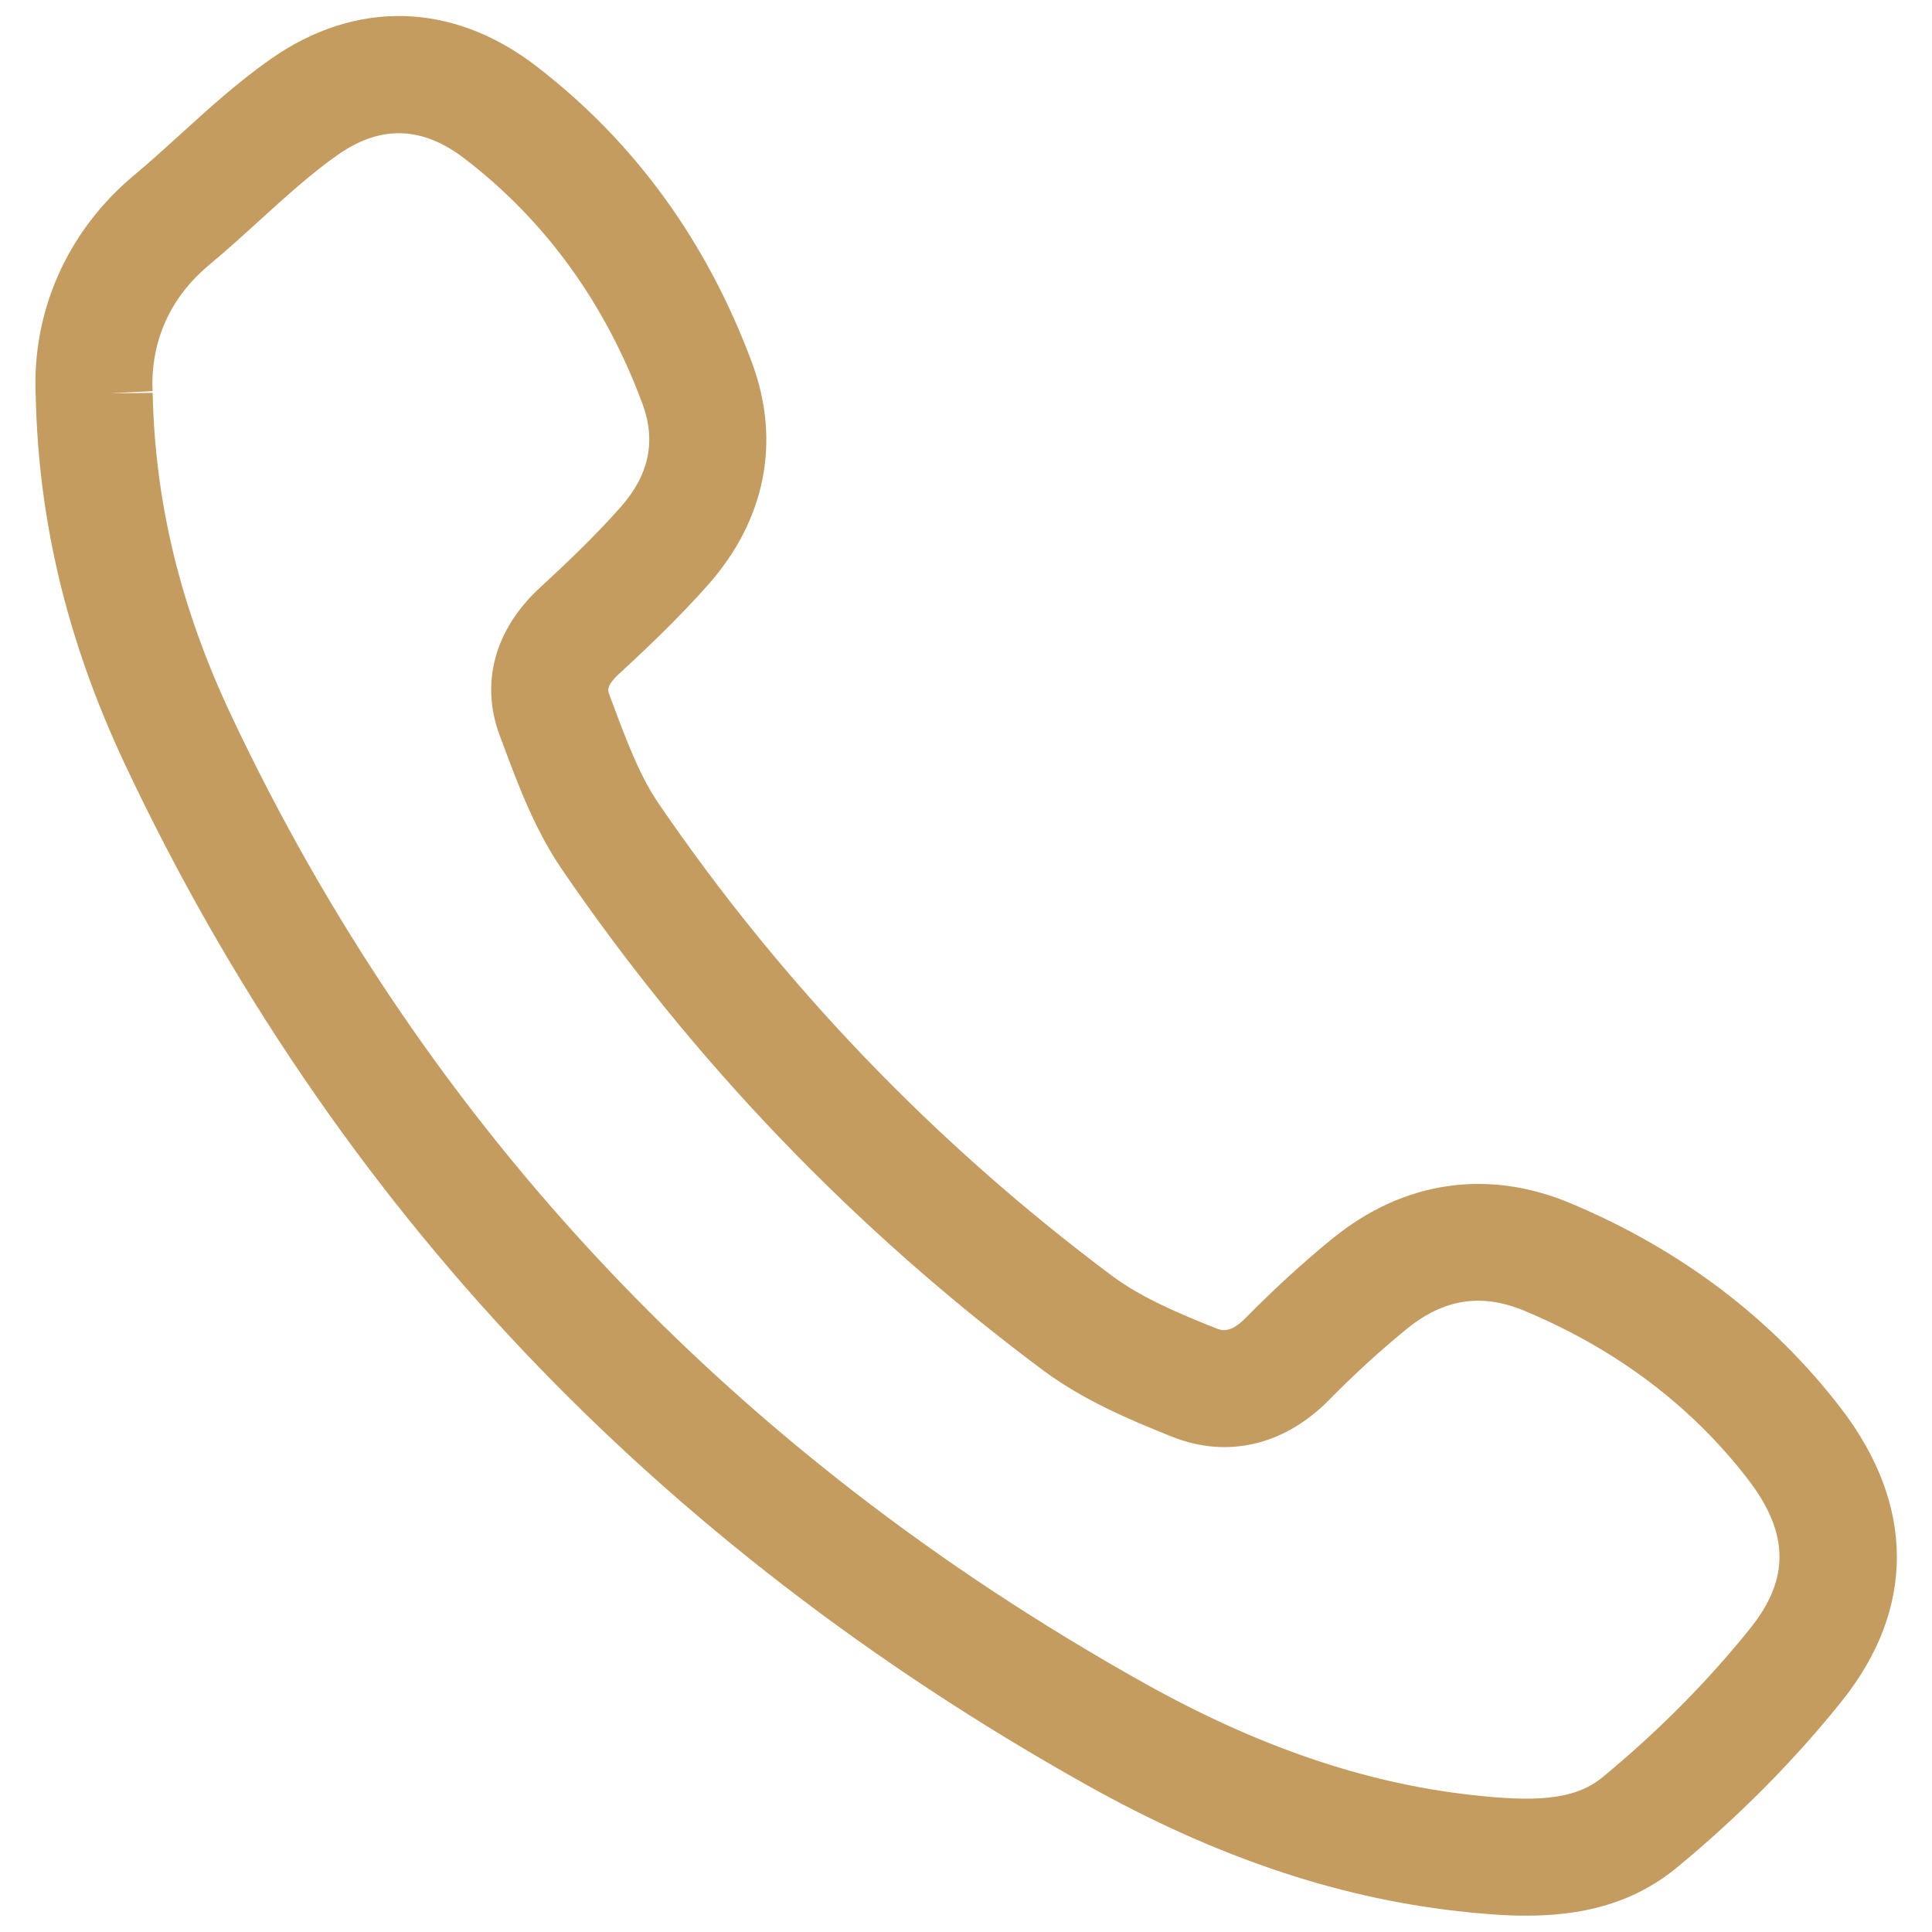 <?xml version="1.0" encoding="UTF-8"?>
<svg id="Capa_1" data-name="Capa 1" xmlns="http://www.w3.org/2000/svg" viewBox="0 0 512 512">
  <defs>
    <style>
      .cls-1 {
        fill: #c49c60;
        stroke-width: 0px;
      }
    </style>
  </defs>
  <path class="cls-1" d="M404.473,507.676c-6.271,0-12.468-.563-18.396-1.234-32.427-3.68-64.51-14.607-98.09-33.407-56.847-31.802-106.997-70.418-149.052-114.773-42.861-45.206-78.457-97.577-105.799-155.659-15.195-32.284-22.938-64.209-23.667-97.593-1.089-22.535,8.432-43.896,26.145-58.641,4.112-3.426,8.098-7.05,12.318-10.887,7.415-6.741,15.082-13.711,23.763-19.806C94.258-.163,119.889.484,142.012,17.45c26.055,19.987,45.336,46.492,57.311,78.781,7.669,20.719,3.532,41.57-11.645,58.722-7.855,8.872-16.359,16.931-23.642,23.645-3.424,3.161-2.945,4.444-2.595,5.381l.839,2.25c3.697,9.917,7.188,19.283,12.274,26.738,32.763,47.954,73.187,90.059,120.142,125.136,7.772,5.803,17.838,10.038,27.479,13.879,1.504.597,3.79,1.504,7.943-2.72,7.492-7.623,15.238-14.705,23.019-21.046,18.688-15.223,41.043-18.556,62.958-9.383,29.301,12.271,53.431,30.545,71.72,54.315,19.738,25.667,19.835,53.254.273,77.681-12.544,15.66-27.214,30.47-43.603,44.019-12.269,10.138-26.31,12.829-40.014,12.829ZM40.457,104.117c.605,29.038,7.385,56.934,20.728,85.283,51.408,109.203,132.809,195.531,241.942,256.583,29.919,16.75,58.192,26.45,86.441,29.656,16.427,1.861,27.452,1.688,35.169-4.687,14.758-12.201,27.933-25.493,39.155-39.503,10.46-13.062,10.261-25.214-.649-39.4-14.961-19.445-34.853-34.459-59.12-44.622-11.487-4.808-21.466-3.275-31.403,4.82-6.898,5.622-13.795,11.93-20.495,18.748-11.815,12.013-26.942,15.58-41.511,9.788-11.572-4.609-23.766-9.781-34.565-17.843-49.703-37.13-92.496-81.707-127.197-132.496-7.214-10.576-11.538-22.173-15.719-33.388l-.83-2.224c-5.158-13.813-1.289-28.032,10.612-39.02,6.72-6.195,14.516-13.575,21.45-21.407,7.558-8.541,9.453-17.506,5.789-27.405-9.91-26.72-25.76-48.576-47.108-64.952-11.276-8.646-22.281-8.975-33.641-1.001-7.083,4.972-13.707,10.995-20.72,17.371-4.278,3.889-8.701,7.911-13.333,11.77-13.966,11.626-15.4,25.956-15.012,33.463l-11.312.584,11.329-.118Z"/>
</svg>